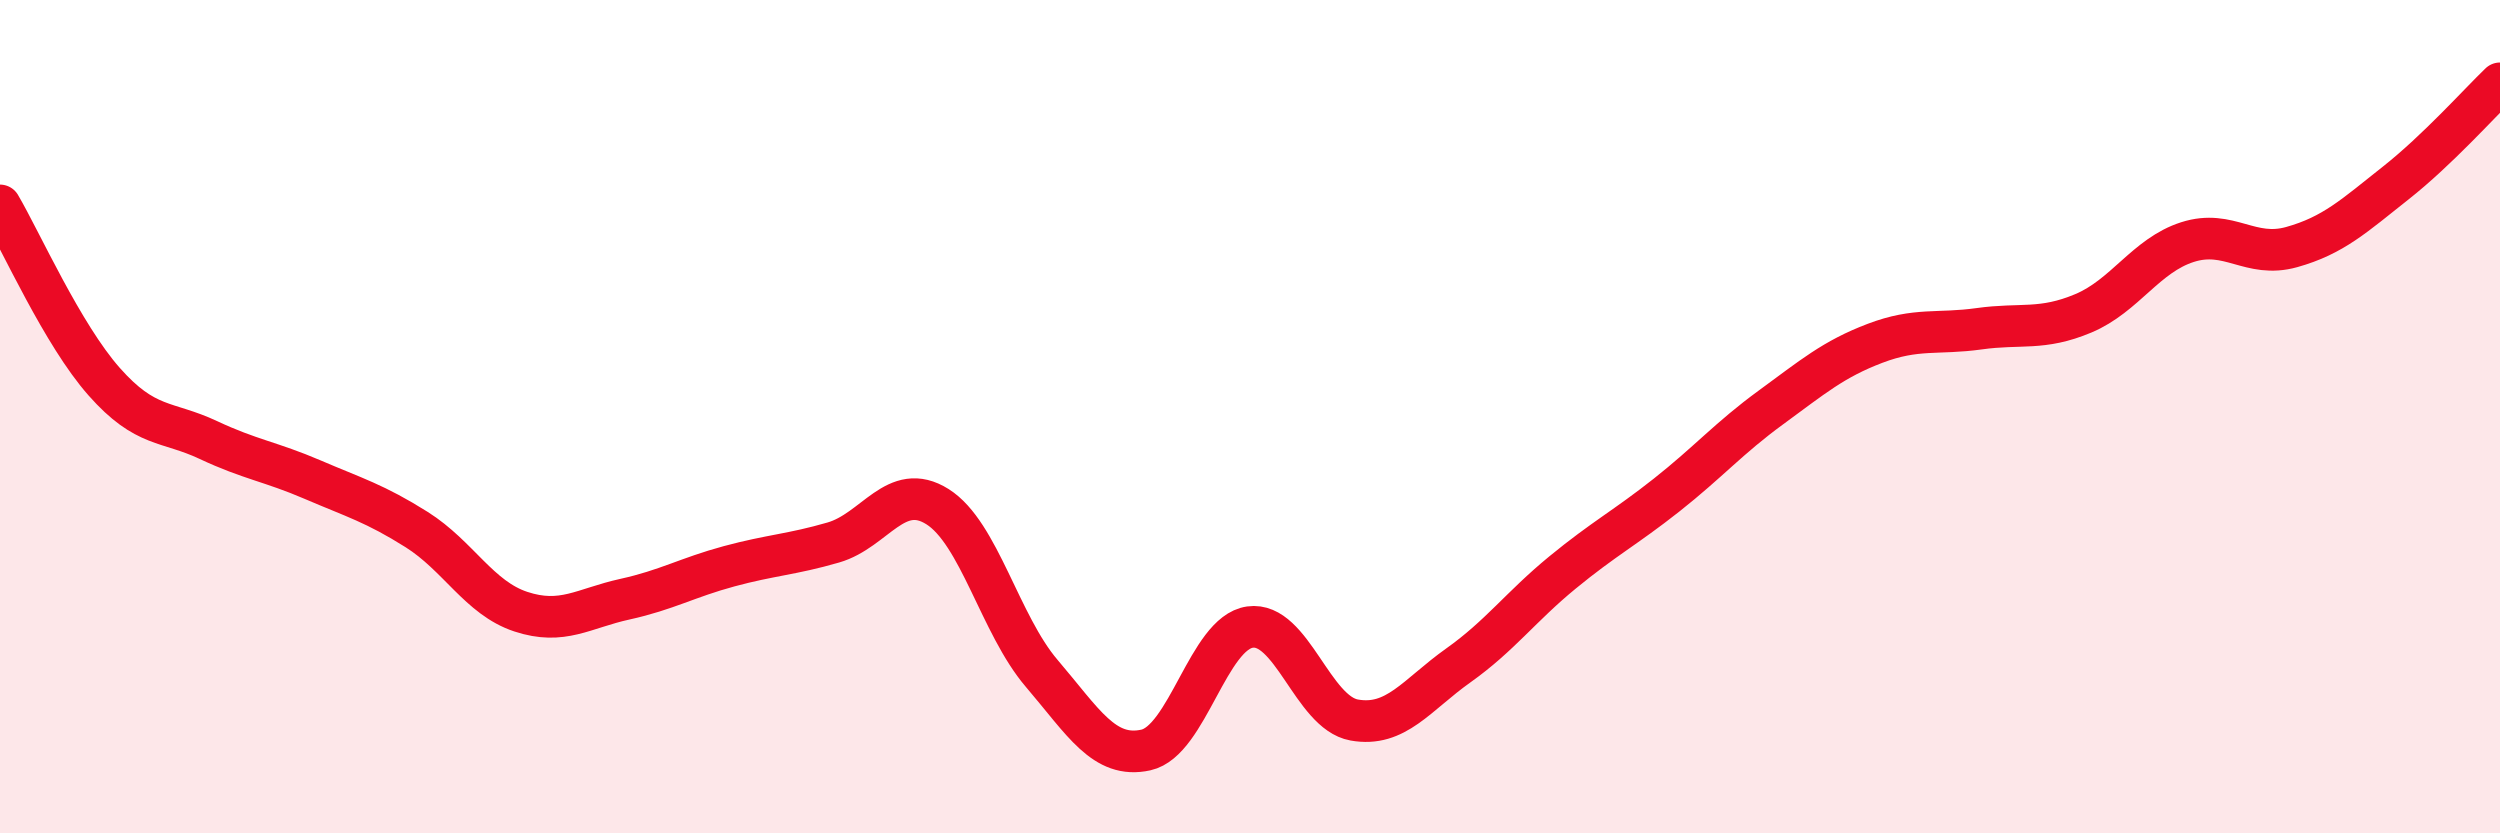 
    <svg width="60" height="20" viewBox="0 0 60 20" xmlns="http://www.w3.org/2000/svg">
      <path
        d="M 0,4.93 C 0.5,5.78 1.5,8.03 2.5,9.16 C 3.5,10.29 4,10.09 5,10.56 C 6,11.03 6.5,11.08 7.5,11.51 C 8.5,11.94 9,12.08 10,12.71 C 11,13.34 11.5,14.35 12.5,14.68 C 13.5,15.01 14,14.6 15,14.38 C 16,14.16 16.5,13.86 17.5,13.59 C 18.5,13.32 19,13.31 20,13.02 C 21,12.73 21.5,11.53 22.5,12.16 C 23.5,12.79 24,14.99 25,16.16 C 26,17.33 26.5,18.22 27.5,18 C 28.5,17.78 29,15.19 30,15.05 C 31,14.91 31.5,17.1 32.5,17.28 C 33.5,17.46 34,16.68 35,15.97 C 36,15.26 36.5,14.56 37.5,13.74 C 38.5,12.92 39,12.67 40,11.88 C 41,11.09 41.5,10.51 42.5,9.78 C 43.5,9.05 44,8.62 45,8.24 C 46,7.86 46.5,8.03 47.5,7.89 C 48.5,7.75 49,7.94 50,7.52 C 51,7.1 51.5,6.13 52.5,5.81 C 53.5,5.49 54,6.21 55,5.93 C 56,5.65 56.5,5.18 57.5,4.39 C 58.5,3.6 59.5,2.48 60,2L60 20L0 20Z"
        fill="#EB0A25"
        opacity="0.1"
        stroke-linecap="round"
        stroke-linejoin="round"
      />
      <path
        d="M 0,4.93 C 0.5,5.78 1.5,8.03 2.5,9.16 C 3.5,10.29 4,10.09 5,10.56 C 6,11.03 6.5,11.08 7.5,11.51 C 8.5,11.94 9,12.08 10,12.71 C 11,13.34 11.5,14.35 12.5,14.68 C 13.5,15.01 14,14.6 15,14.38 C 16,14.16 16.5,13.86 17.5,13.59 C 18.5,13.32 19,13.31 20,13.02 C 21,12.73 21.5,11.53 22.5,12.16 C 23.5,12.79 24,14.99 25,16.16 C 26,17.33 26.5,18.22 27.5,18 C 28.5,17.78 29,15.19 30,15.05 C 31,14.91 31.5,17.1 32.5,17.28 C 33.5,17.46 34,16.68 35,15.97 C 36,15.26 36.5,14.56 37.5,13.74 C 38.5,12.92 39,12.67 40,11.88 C 41,11.09 41.5,10.51 42.5,9.78 C 43.5,9.05 44,8.62 45,8.24 C 46,7.86 46.5,8.03 47.5,7.89 C 48.5,7.75 49,7.94 50,7.52 C 51,7.1 51.5,6.13 52.5,5.81 C 53.5,5.49 54,6.21 55,5.93 C 56,5.65 56.5,5.18 57.5,4.39 C 58.5,3.6 59.5,2.48 60,2"
        stroke="#EB0A25"
        stroke-width="1"
        fill="none"
        stroke-linecap="round"
        stroke-linejoin="round"
      />
    </svg>
  